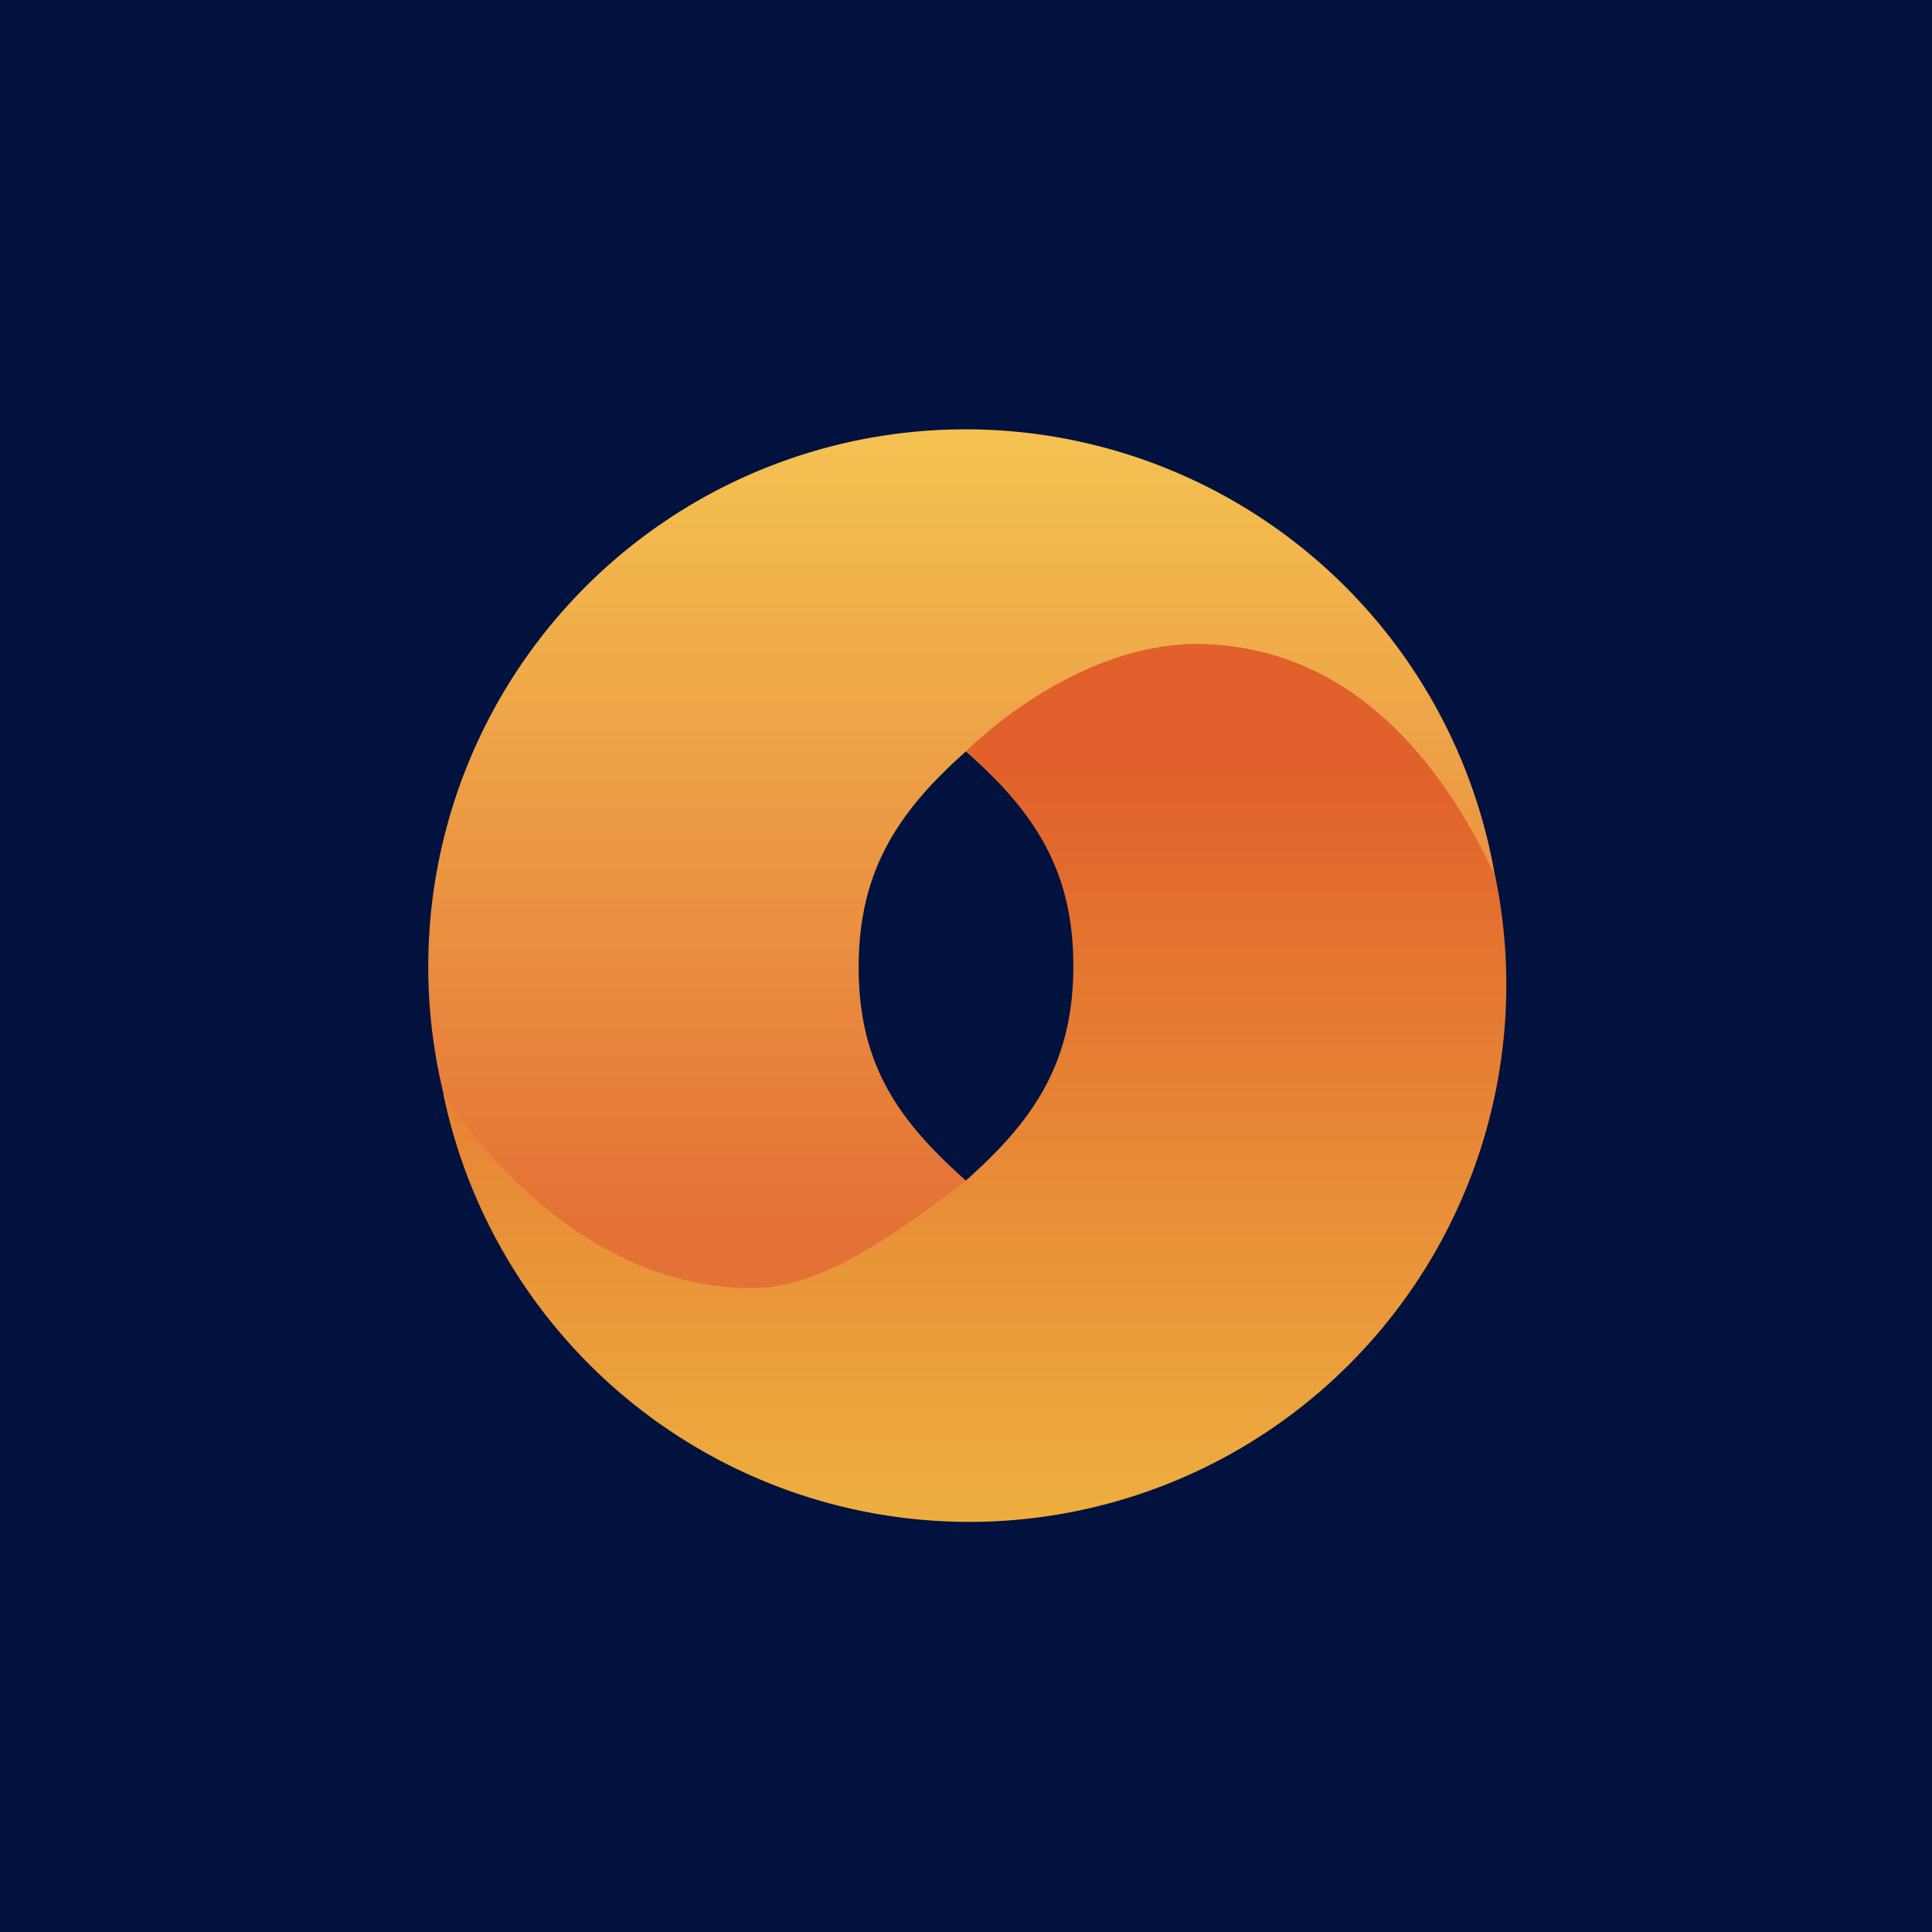 <!-- by TradingView --><svg width="18" height="18" viewBox="0 0 18 18" xmlns="http://www.w3.org/2000/svg"><path fill="#01123E" d="M0 0h18v18H0z"/><path fill-rule="evenodd" d="M9 4a5 5 0 1 1-.01 10.01A5 5 0 0 1 9 4Zm0 7c-.63-.56-1-1.08-1-1.99 0-.9.37-1.45 1-2.01.63.56 1.04 1.1 1.04 2 0 .9-.41 1.43-1.04 2Z" fill="url(#as2xjpk5j)"/><path d="M4.14 10.2c.02.03 1.12 1.83 2.9 1.8.6-.01 1.24-.45 1.96-1 .63-.56 1-1.1 1-2 0-.9-.37-1.44-1-2 0 0 1-1.02 2.19-1 .92.02 1.96.5 2.74 2.16a5 5 0 0 1-9.8 2.03Z" fill="url(#bs2xjpk5j)"/><defs><linearGradient id="as2xjpk5j" x1="9" y1="4" x2="9" y2="12.28" gradientUnits="userSpaceOnUse"><stop stop-color="#F4C251"/><stop offset=".89" stop-color="#E47236"/></linearGradient><linearGradient id="bs2xjpk5j" x1="9.07" y1="5.87" x2="9.07" y2="13.99" gradientUnits="userSpaceOnUse"><stop offset=".15" stop-color="#E1602B"/><stop offset="1" stop-color="#EDAD3F"/></linearGradient></defs></svg>